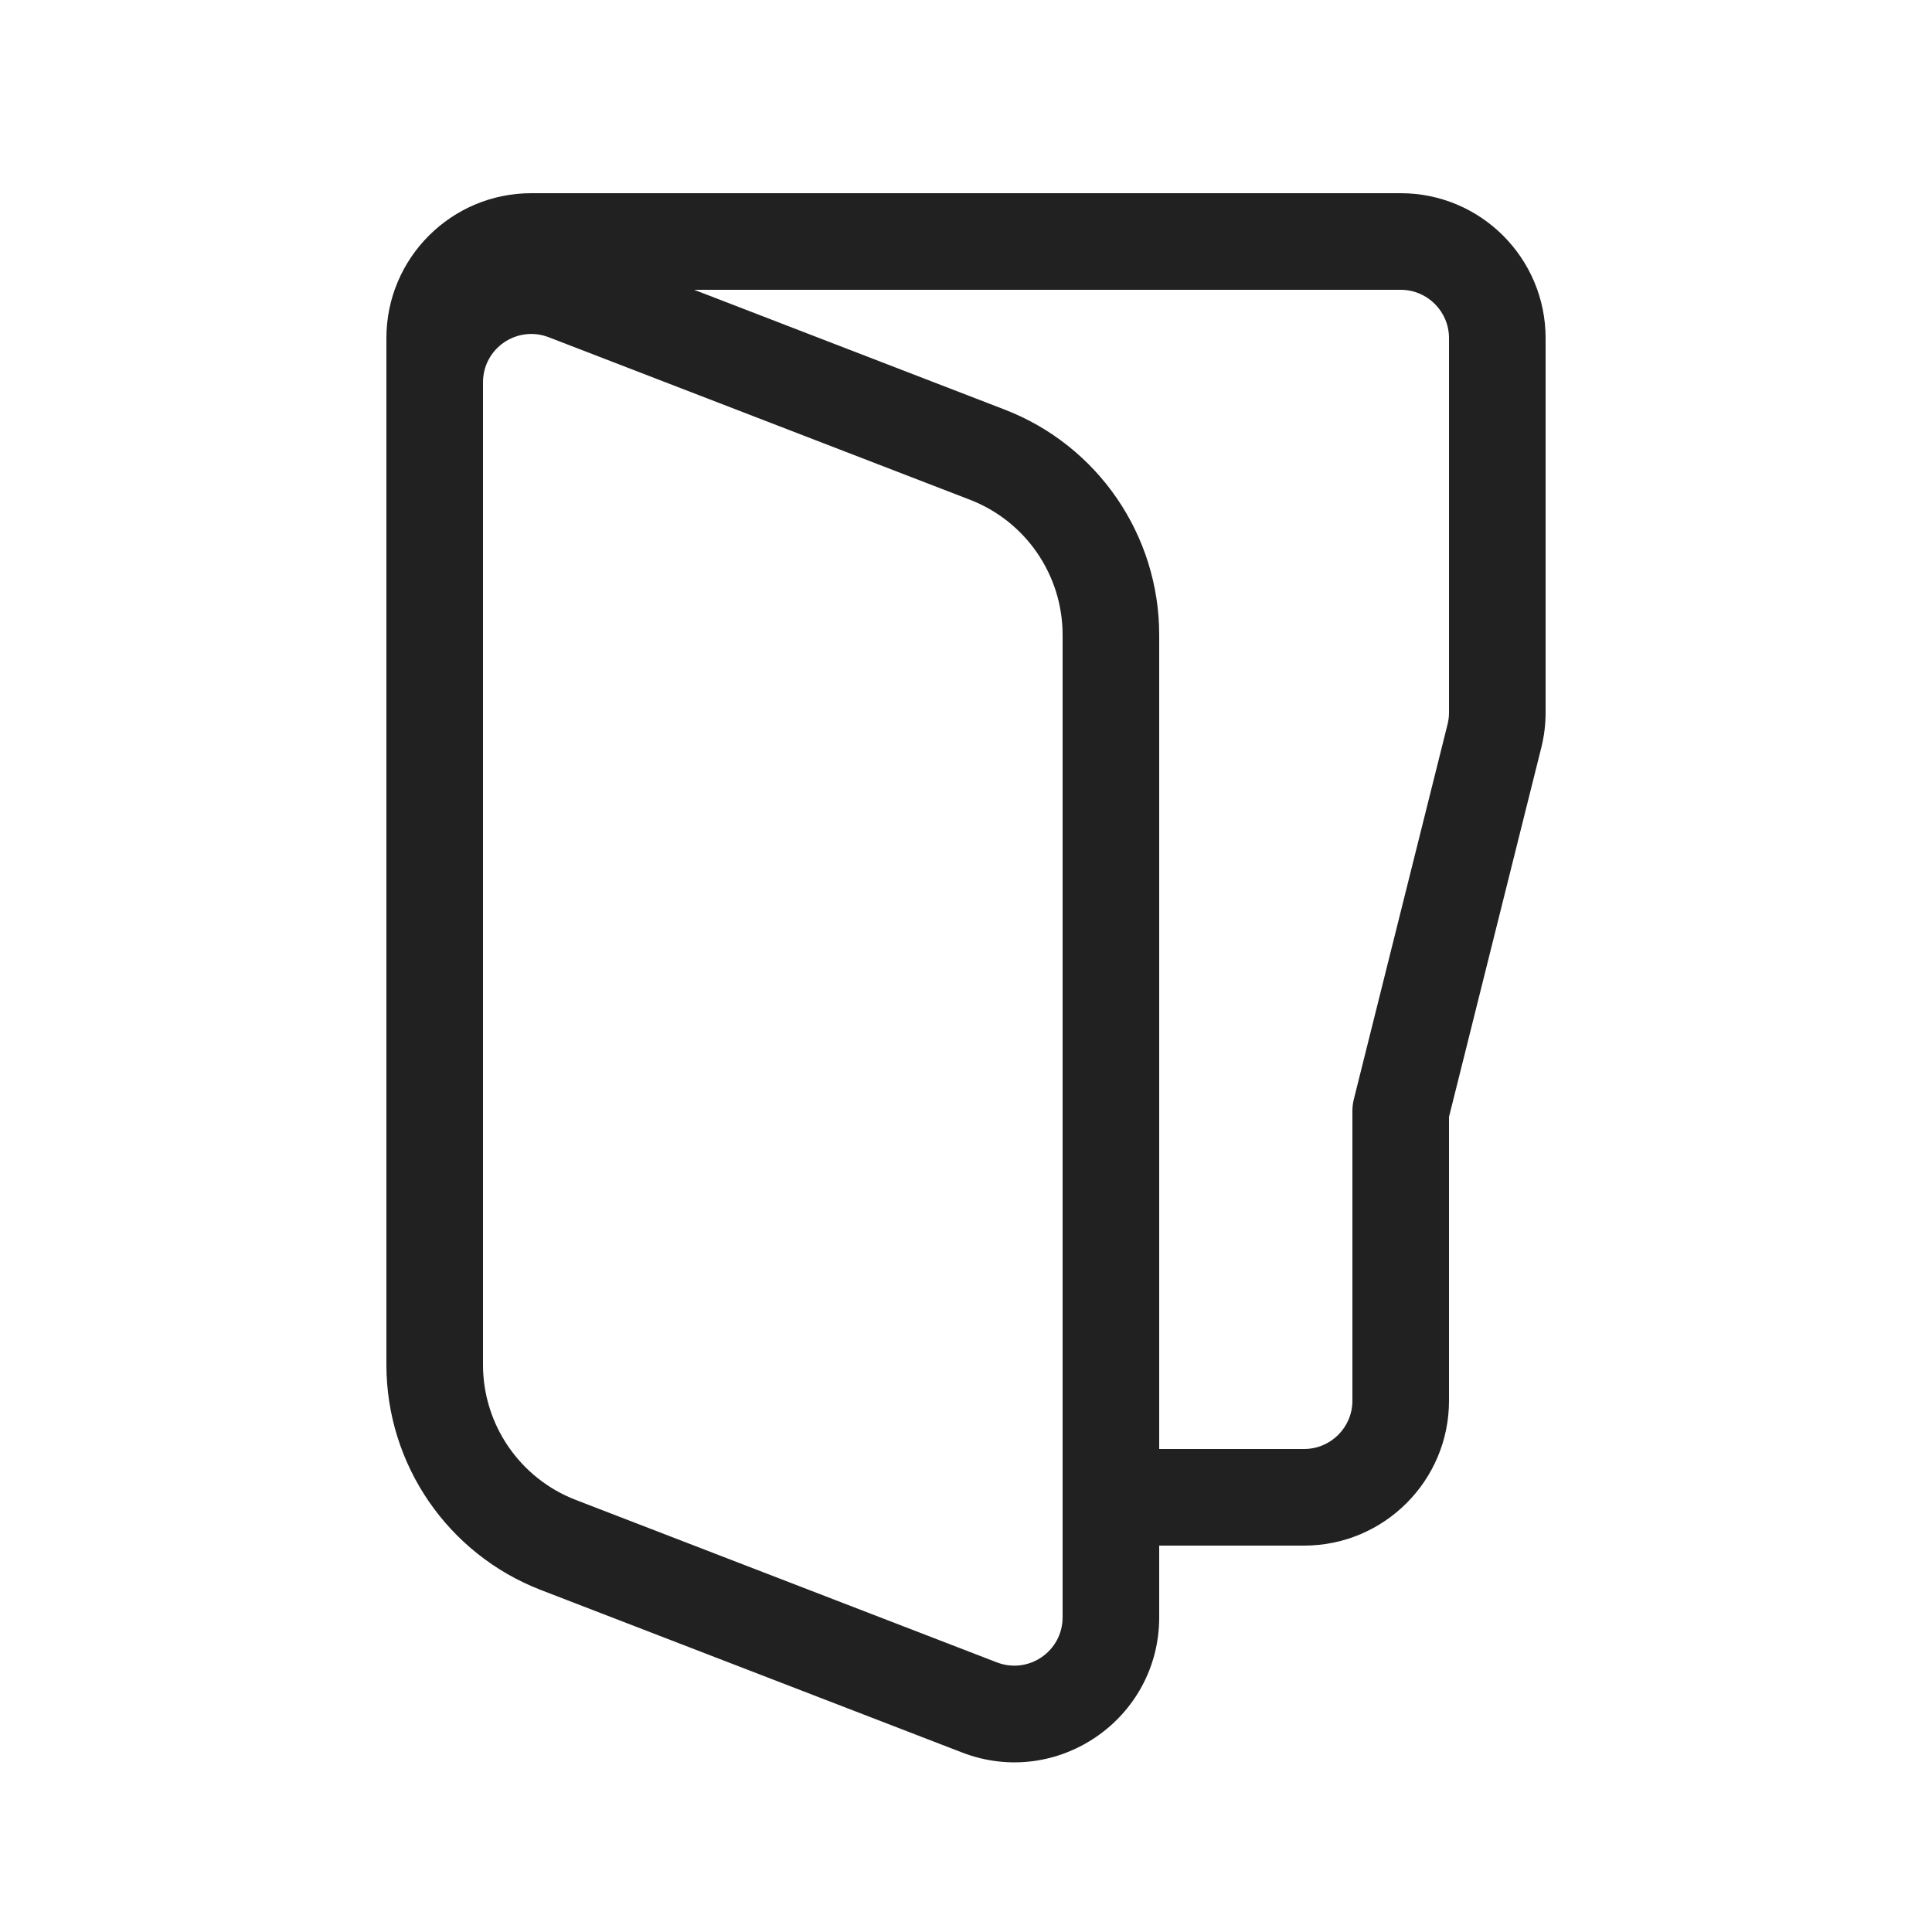 <?xml version="1.0" encoding="UTF-8"?>
<svg width="800px" height="800px" viewBox="0 0 20 20" version="1.1" xmlns="http://www.w3.org/2000/svg" xmlns:xlink="http://www.w3.org/1999/xlink">
    <!-- Uploaded to: SVG Repo, www.svgrepo.com, Generator: SVG Repo Mixer Tools -->
    <title>ic_fluent_folder_open_vertical_20_regular</title>
    <desc>Created with Sketch.</desc>
    <g id="🔍-System-Icons" stroke="none" stroke-width="1" fill="none" fill-rule="evenodd">
        <g id="ic_fluent_folder_open_vertical_20_regular" fill="#212121" fill-rule="nonzero">
            <path d="M14.5,2 C15.328,2 16,2.672 16,3.5 L16,7.377 C16,7.5 15.985,7.622 15.955,7.741 L15,11.562 L15,14.5 C15,15.328 14.328,16 13.5,16 L12,16 L12,16.742 C12,17.796 10.943,18.521 9.96,18.142 L5.6,16.46 C4.636,16.088 4,15.161 4,14.128 L4,3.5 C4,2.672 4.672,2 5.5,2 L14.5,2 Z M5.68,3.491 C5.352,3.365 5,3.606 5,3.958 L5,3.958 L5,14.128 C5,14.748 5.382,15.304 5.96,15.527 L5.96,15.527 L10.32,17.209 C10.648,17.335 11,17.094 11,16.742 L11,16.742 L11,6.572 C11,5.952 10.618,5.396 10.04,5.173 L10.04,5.173 Z M14.5,3 L7.186,3 L10.4,4.24 C11.364,4.612 12,5.539 12,6.572 L12,15 L13.5,15 C13.776,15 14,14.776 14,14.5 L14,11.5 C14,11.459 14.005,11.418 14.015,11.379 L14.985,7.498 C14.995,7.458 15,7.418 15,7.377 L15,3.5 C15,3.224 14.776,3 14.5,3 Z" id="🎨-Color">
</path>
        </g>
    </g>
</svg>